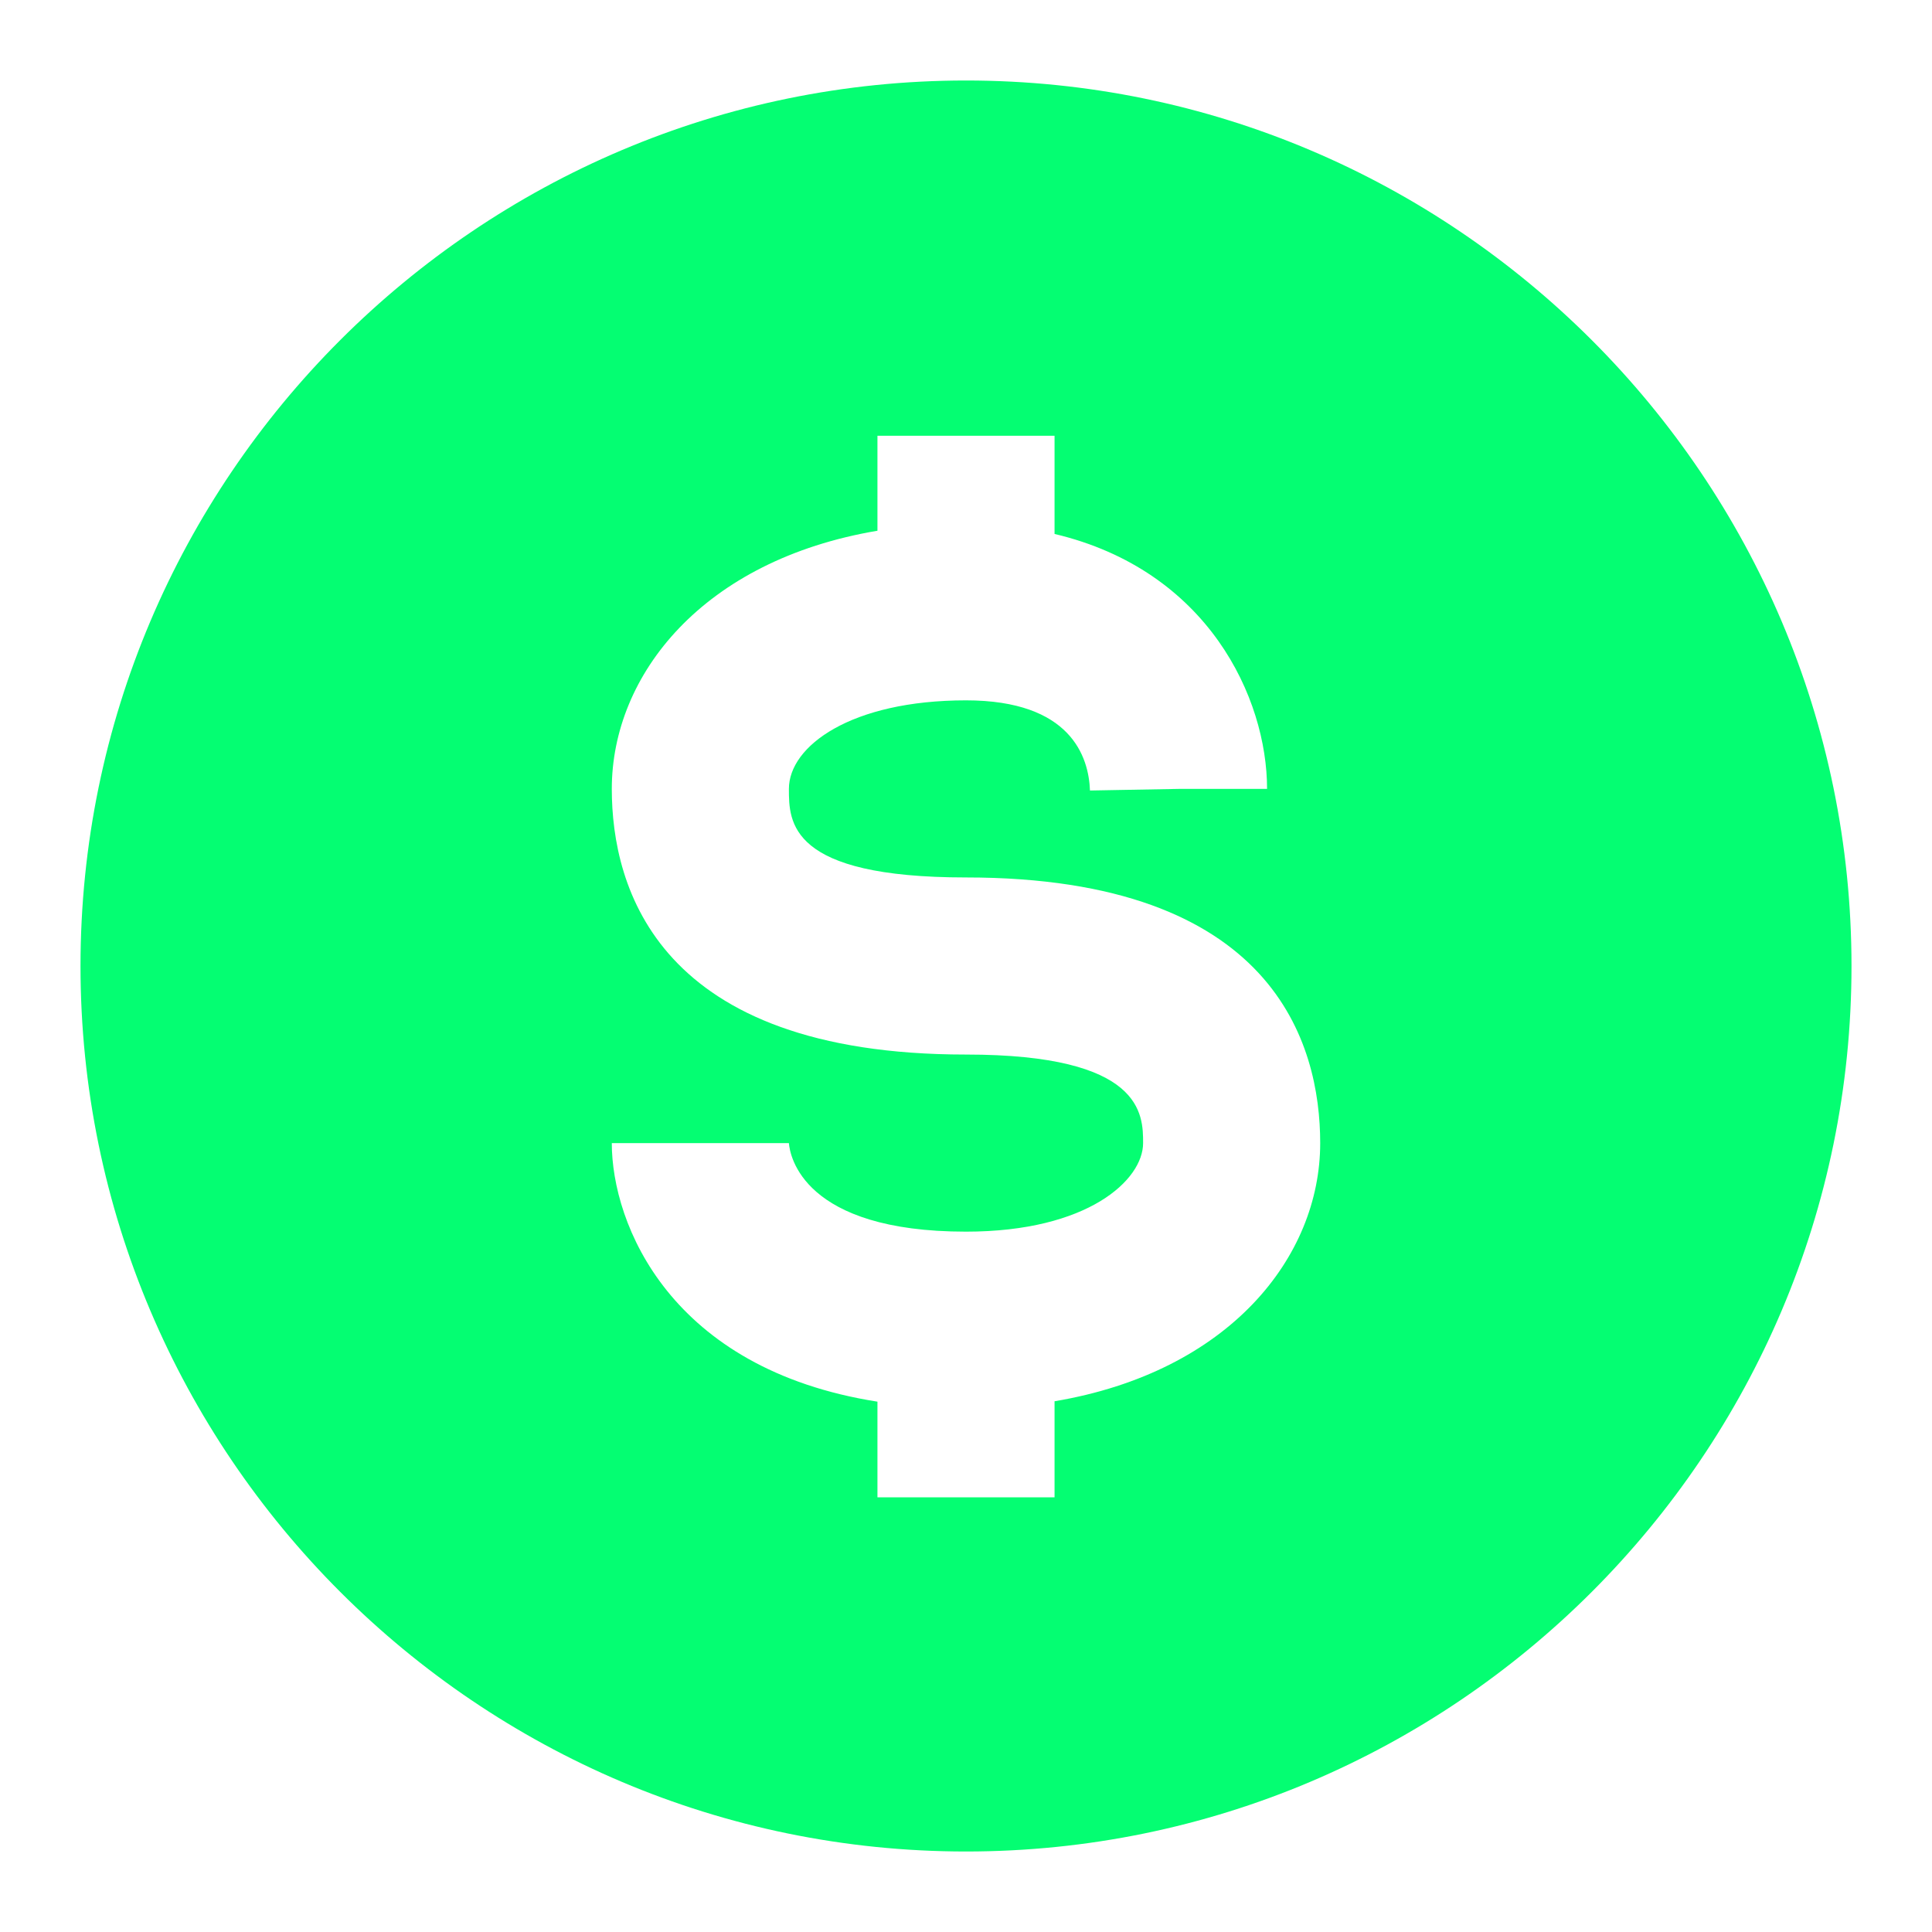 <svg width="24" height="24" viewBox="0 0 24 24" fill="none" xmlns="http://www.w3.org/2000/svg">
<path d="M12 1C5.935 1 1 5.935 1 12C1 18.065 5.935 23 12 23C18.065 23 23 18.065 23 12C23 5.935 18.065 1 12 1ZM13.1 17.407V18.6H10.9V17.412C8.327 17.008 7.6 15.21 7.6 14.2H9.8C9.812 14.357 9.975 15.3 12 15.3C13.518 15.3 14.2 14.656 14.2 14.2C14.2 13.844 14.2 13.1 12 13.1C8.172 13.1 7.6 11.032 7.6 9.8C7.6 8.383 8.732 6.958 10.9 6.593V5.413H13.1V6.633C15.007 7.084 15.74 8.671 15.74 9.8H14.64L13.54 9.82C13.525 9.402 13.303 8.7 12 8.7C10.571 8.7 9.8 9.268 9.8 9.8C9.8 10.211 9.8 10.9 12 10.9C15.828 10.9 16.4 12.968 16.4 14.2C16.4 15.617 15.268 17.042 13.1 17.407Z" fill="#04FE72"/>
</svg>
